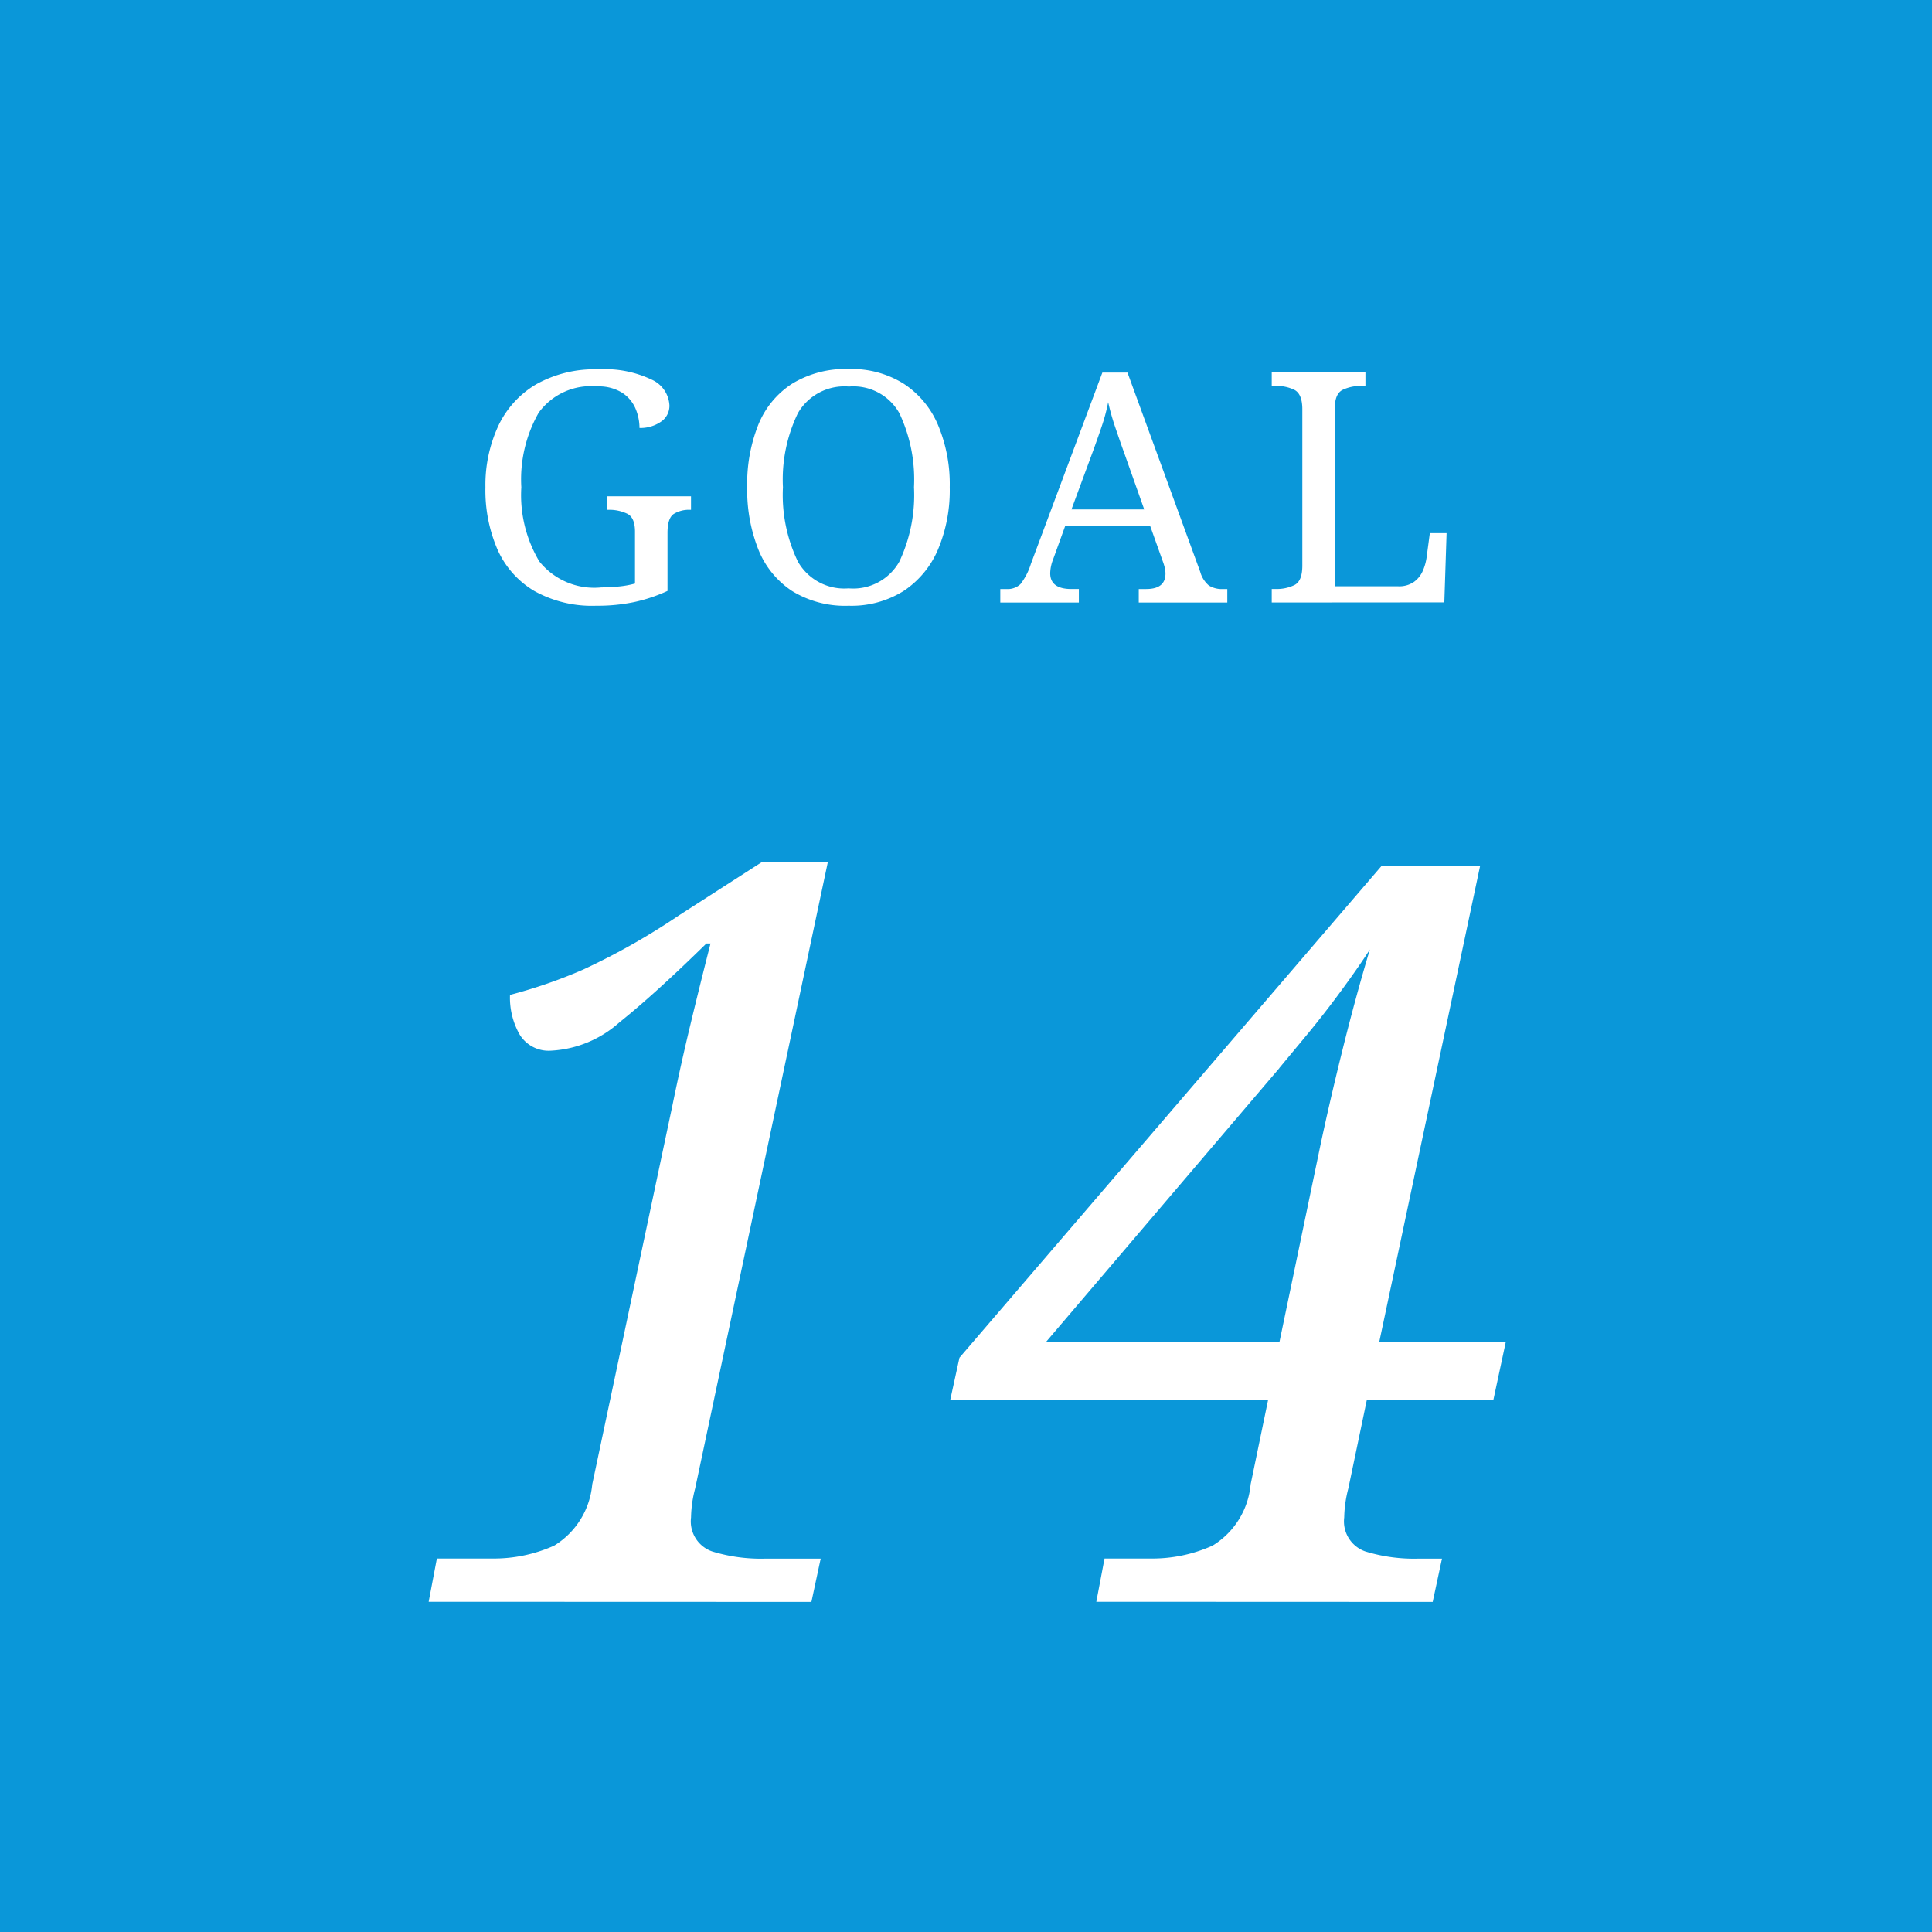 <svg xmlns="http://www.w3.org/2000/svg" width="60" height="60" viewBox="0 0 60 60"><g transform="translate(-919.23 -4393.32)"><rect width="60" height="60" transform="translate(919.23 4393.32)" fill="#0a97d9"/><path d="M897.745,20.131a3.68,3.68,0,0,1-1.925-.46,2.831,2.831,0,0,1-1.14-1.285,4.636,4.636,0,0,1-.375-1.935,4.37,4.37,0,0,1,.4-1.905,2.963,2.963,0,0,1,1.175-1.29,3.71,3.71,0,0,1,1.93-.465,3.386,3.386,0,0,1,1.66.32.927.927,0,0,1,.55.8.593.593,0,0,1-.27.51,1.115,1.115,0,0,1-.66.19,1.542,1.542,0,0,0-.125-.605,1.108,1.108,0,0,0-.415-.49,1.377,1.377,0,0,0-.78-.195,2.008,2.008,0,0,0-1.81.815,4.18,4.18,0,0,0-.54,2.315,4.012,4.012,0,0,0,.56,2.305,2.185,2.185,0,0,0,1.93.805,5.063,5.063,0,0,0,.56-.03,2.943,2.943,0,0,0,.48-.089V17.831c0-.293-.081-.48-.245-.559a1.292,1.292,0,0,0-.575-.12h-.04v-.42h2.6v.42h-.04a.9.9,0,0,0-.49.125q-.2.125-.2.594v1.8a4.951,4.951,0,0,1-1.03.345,5.549,5.549,0,0,1-1.18.115" transform="translate(40 4392)" fill="#fff"/><path d="M905.585,20.131a3.139,3.139,0,0,1-1.76-.46,2.767,2.767,0,0,1-1.045-1.29,5.025,5.025,0,0,1-.345-1.939,4.955,4.955,0,0,1,.345-1.931,2.732,2.732,0,0,1,1.05-1.274,3.187,3.187,0,0,1,1.765-.456,3.047,3.047,0,0,1,1.7.456,2.851,2.851,0,0,1,1.065,1.279,4.741,4.741,0,0,1,.365,1.935,4.735,4.735,0,0,1-.365,1.935,2.9,2.9,0,0,1-1.065,1.285,3.045,3.045,0,0,1-1.71.46m0-.54a1.643,1.643,0,0,0,1.575-.83,4.854,4.854,0,0,0,.455-2.31,4.82,4.82,0,0,0-.455-2.3,1.637,1.637,0,0,0-1.565-.826,1.667,1.667,0,0,0-1.585.826,4.728,4.728,0,0,0-.465,2.3,4.762,4.762,0,0,0,.465,2.31,1.656,1.656,0,0,0,1.575.83" transform="translate(40 4392)" fill="#fff"/><path d="M910.295,20.032v-.42h.19a.58.58,0,0,0,.435-.151,1.976,1.976,0,0,0,.325-.63l2.22-5.94h.78l2.26,6.19a.849.849,0,0,0,.265.42.757.757,0,0,0,.445.111h.13v.42h-2.75v-.42h.23q.6,0,.6-.481a.816.816,0,0,0-.02-.17,1.539,1.539,0,0,0-.06-.2l-.4-1.12h-2.63l-.38,1.051a1.236,1.236,0,0,0-.09.429q0,.49.66.491h.23v.42Zm2.21-2.891h2.26l-.62-1.75c-.107-.293-.2-.569-.29-.83a7.393,7.393,0,0,1-.21-.75,5.569,5.569,0,0,1-.18.69c-.073.22-.167.487-.28.8Z" transform="translate(40 4392)" fill="#fff"/><path d="M918.725,20.031v-.42h.13a1.248,1.248,0,0,0,.58-.125c.16-.084.24-.282.24-.6V14.031q0-.469-.24-.6a1.248,1.248,0,0,0-.58-.125h-.13v-.42h2.91v.42h-.13a1.292,1.292,0,0,0-.575.12q-.244.12-.245.561v5.54h1.97a.8.8,0,0,0,.485-.135.828.828,0,0,0,.275-.341,1.567,1.567,0,0,0,.12-.424l.1-.75h.52l-.07,2.15Z" transform="translate(40 4392)" fill="#fff"/><path d="M892.542,51.065l.255-1.344h1.694a4.576,4.576,0,0,0,1.949-.4,2.491,2.491,0,0,0,1.182-1.9l2.492-11.776q.255-1.248.559-2.512t.623-2.512h-.128q-1.6,1.569-2.7,2.448a3.452,3.452,0,0,1-2.125.88,1.056,1.056,0,0,1-.975-.5,2.322,2.322,0,0,1-.3-1.232,15.472,15.472,0,0,0,2.268-.784,21.272,21.272,0,0,0,2.972-1.68l2.588-1.664h2.044l-4.121,19.456a3.725,3.725,0,0,0-.128.9.986.986,0,0,0,.655,1.056,5.159,5.159,0,0,0,1.646.224h1.725l-.288,1.344Z" transform="translate(40 4392)" fill="#fff"/><path d="M913.277,51.065l.255-1.344h1.406a4.561,4.561,0,0,0,1.949-.4,2.487,2.487,0,0,0,1.182-1.9l.543-2.624H908.74l.287-1.312,13.1-15.263h3.067L922.063,43h3.93l-.384,1.792h-3.93l-.575,2.753a3.76,3.76,0,0,0-.128.9.987.987,0,0,0,.655,1.056,5.168,5.168,0,0,0,1.646.224h.735l-.288,1.344Zm5.687-16.576L911.711,43h7.253l1.246-5.984q.288-1.375.7-3.04t.862-3.168c-.234.364-.526.784-.878,1.264s-.709.939-1.07,1.376l-.863,1.04" transform="translate(40 4392)" fill="#fff"/></g></svg>